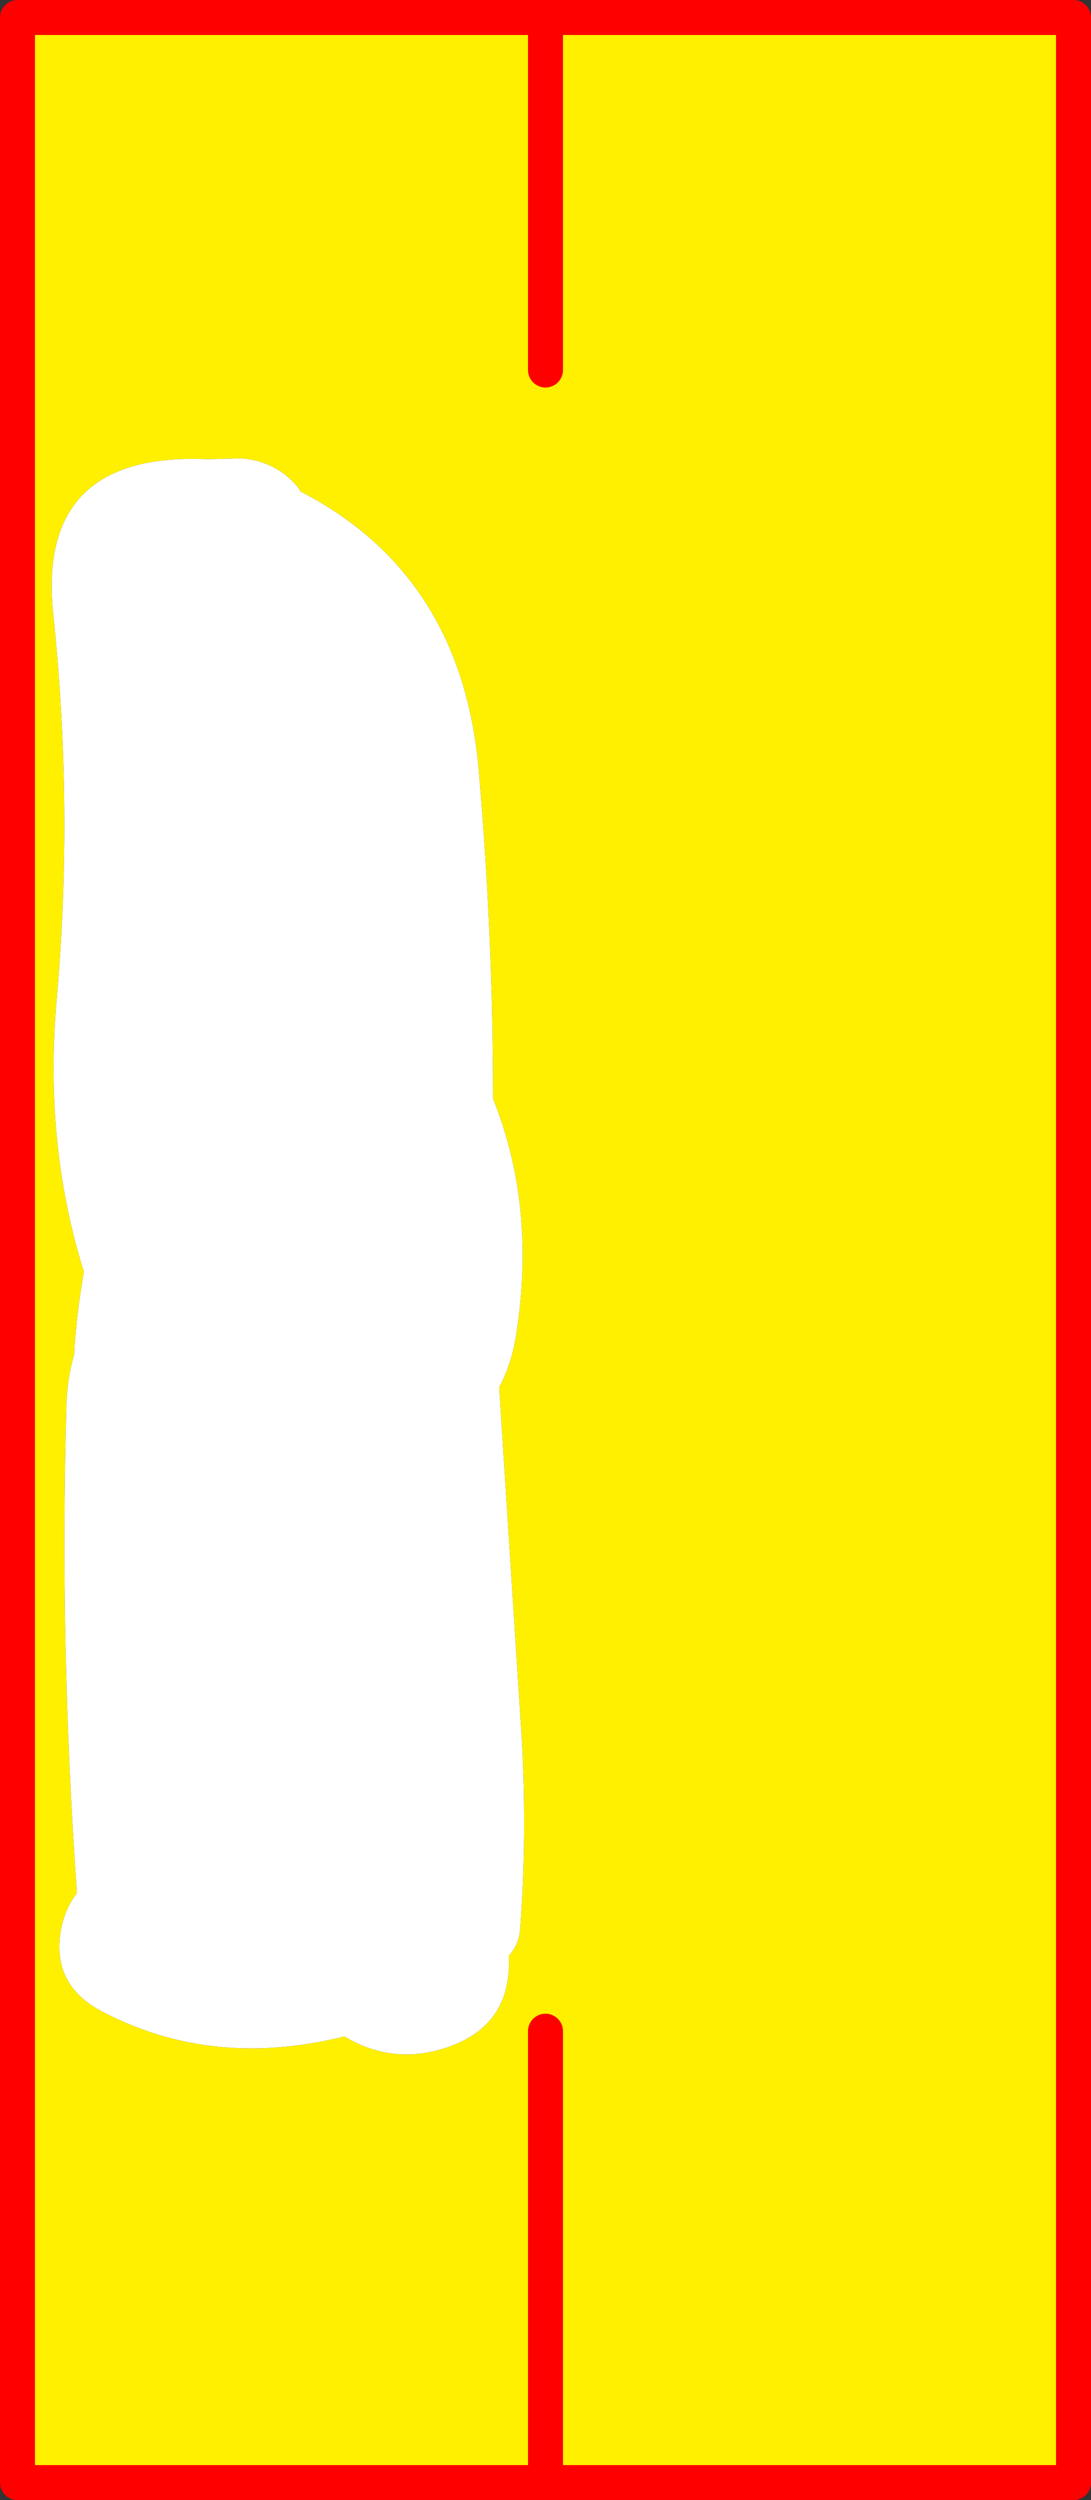 <?xml version="1.0" encoding="UTF-8" standalone="no"?>
<svg xmlns:xlink="http://www.w3.org/1999/xlink" height="142.9px" width="62.4px" xmlns="http://www.w3.org/2000/svg">
  <rect width="100%" height="100%" fill="#333333" stroke="none"/>
  <g transform="matrix(1.0, 0.0, 0.0, 1.0, -443.4, -268.2)">
    <path d="M474.6 269.2 L474.6 289.35 474.6 269.2 504.8 269.2 504.8 410.1 474.6 410.1 444.4 410.1 444.4 269.2 474.6 269.2 M474.6 384.3 L474.6 410.1 474.6 384.3 M460.4 296.0 Q459.15 294.55 457.2 294.4 L455.3 294.45 Q445.45 294.0 446.45 303.35 447.6 314.35 446.65 325.25 445.9 333.55 448.2 340.9 447.8 343.15 447.65 345.4 L447.65 345.6 Q447.25 346.95 447.2 348.5 446.8 362.3 447.8 376.4 447.2 377.2 446.95 378.2 446.2 381.5 449.1 383.1 455.45 386.5 463.1 384.6 465.85 386.25 468.9 385.25 472.7 384.0 472.5 380.0 473.1 379.3 473.15 378.45 473.55 373.2 473.25 367.7 L471.95 347.5 Q472.7 346.1 472.95 344.3 474.05 337.1 471.6 331.0 471.6 321.75 470.8 312.45 469.9 301.1 460.6 296.3 L460.4 296.0" fill="#fff000" fill-rule="evenodd" stroke="none"/>
    <path d="M460.4 296.0 L460.6 296.3 Q469.9 301.1 470.8 312.45 471.6 321.75 471.6 331.0 474.05 337.1 472.95 344.3 472.7 346.1 471.95 347.5 L473.25 367.7 Q473.55 373.2 473.15 378.45 473.1 379.3 472.5 380.0 472.7 384.0 468.9 385.25 465.85 386.25 463.1 384.6 455.45 386.5 449.1 383.1 446.2 381.5 446.95 378.2 447.2 377.2 447.8 376.4 446.8 362.3 447.2 348.5 447.25 346.95 447.65 345.6 L447.65 345.4 Q447.8 343.15 448.2 340.9 445.9 333.55 446.65 325.25 447.6 314.35 446.45 303.35 445.45 294.0 455.3 294.45 L457.2 294.4 Q459.15 294.55 460.4 296.0" fill="#ffffff" fill-rule="evenodd" stroke="none"/>
    <path d="M474.6 289.35 L474.6 269.2 444.4 269.2 444.4 410.1 474.6 410.1 474.6 384.3 M474.6 269.2 L504.8 269.2 504.8 410.1 474.6 410.1" fill="none" stroke="#ff0000" stroke-linecap="round" stroke-linejoin="round" stroke-width="2.0"/>
  </g>
</svg>

